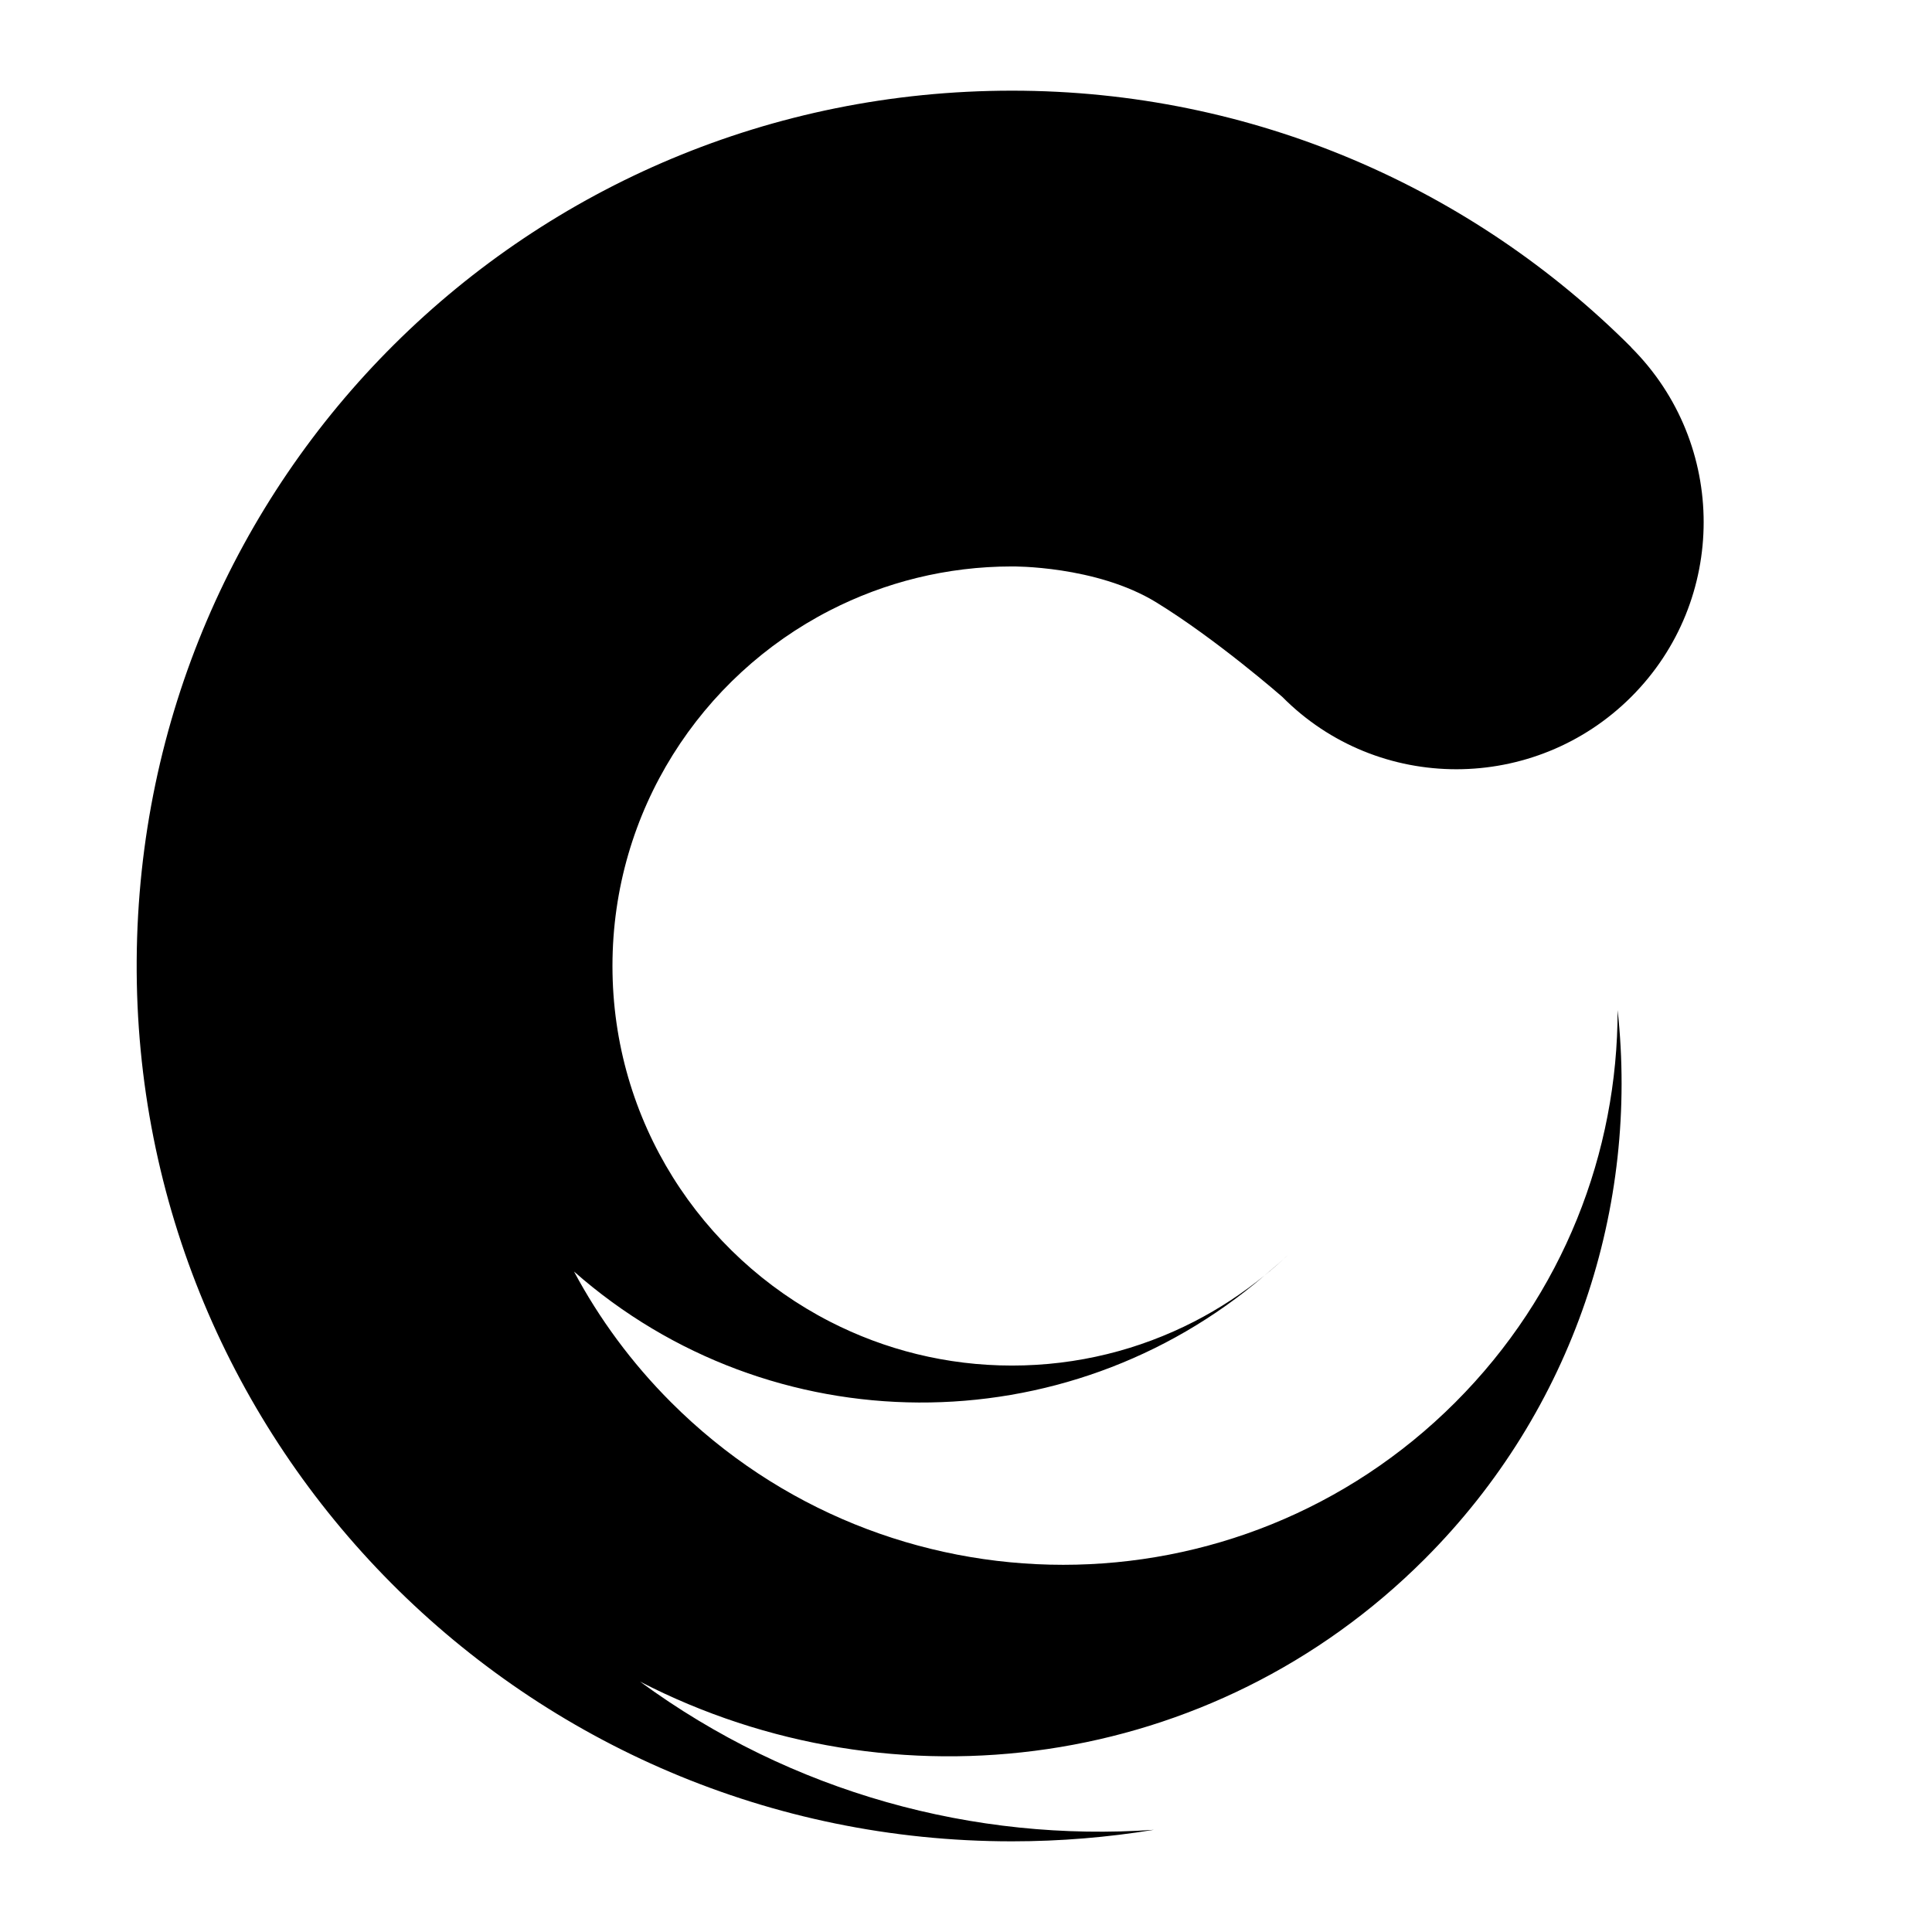 <svg height='100px' width='100px'  fill="#000000" xmlns="http://www.w3.org/2000/svg" xmlns:xlink="http://www.w3.org/1999/xlink" version="1.0" x="0px" y="0px" viewBox="0 0 100 100" enable-background="new 0 0 100 100" xml:space="preserve"><path d="M42.958,31.593c2.827-1.45,6.028-2.274,9.424-2.274  c0,0,4.347-0.054,7.468,1.86c3.121,1.914,6.515,4.885,6.515,4.885  c4.966,5.015,13.082,4.991,18.073,0c4.991-4.991,4.991-13.082,0-18.073  l-0.018-0.028C76.22,9.764,64.893,4.693,52.382,4.693  C27.373,4.693,7.233,24.7,7.075,49.708c-0.158,25.156,20.187,45.599,45.306,45.599  c2.501,0,4.953-0.206,7.344-0.596c-9.282,0.645-18.746-1.911-26.594-7.67  c13.109,6.763,29.612,4.652,40.601-6.337c7.767-7.767,11.098-18.29,9.996-28.422  c0.004,7.349-2.798,14.7-8.405,20.307c-11.207,11.207-29.376,11.207-40.583,0  c-2.053-2.053-3.728-4.341-5.029-6.775c10.19,8.981,25.465,9.031,35.742,0.204  c-1.125,0.917-2.346,1.72-3.648,2.389c-2.827,1.45-6.028,2.274-9.424,2.274  c-3.395,0-6.597-0.824-9.423-2.274C36.276,64.979,31.701,58.026,31.701,50  S36.276,35.021,42.958,31.593z"></path><path d="M65.453,66.019c0.418-0.341,0.826-0.695,1.216-1.067  C66.277,65.33,65.862,65.668,65.453,66.019z"></path></svg>